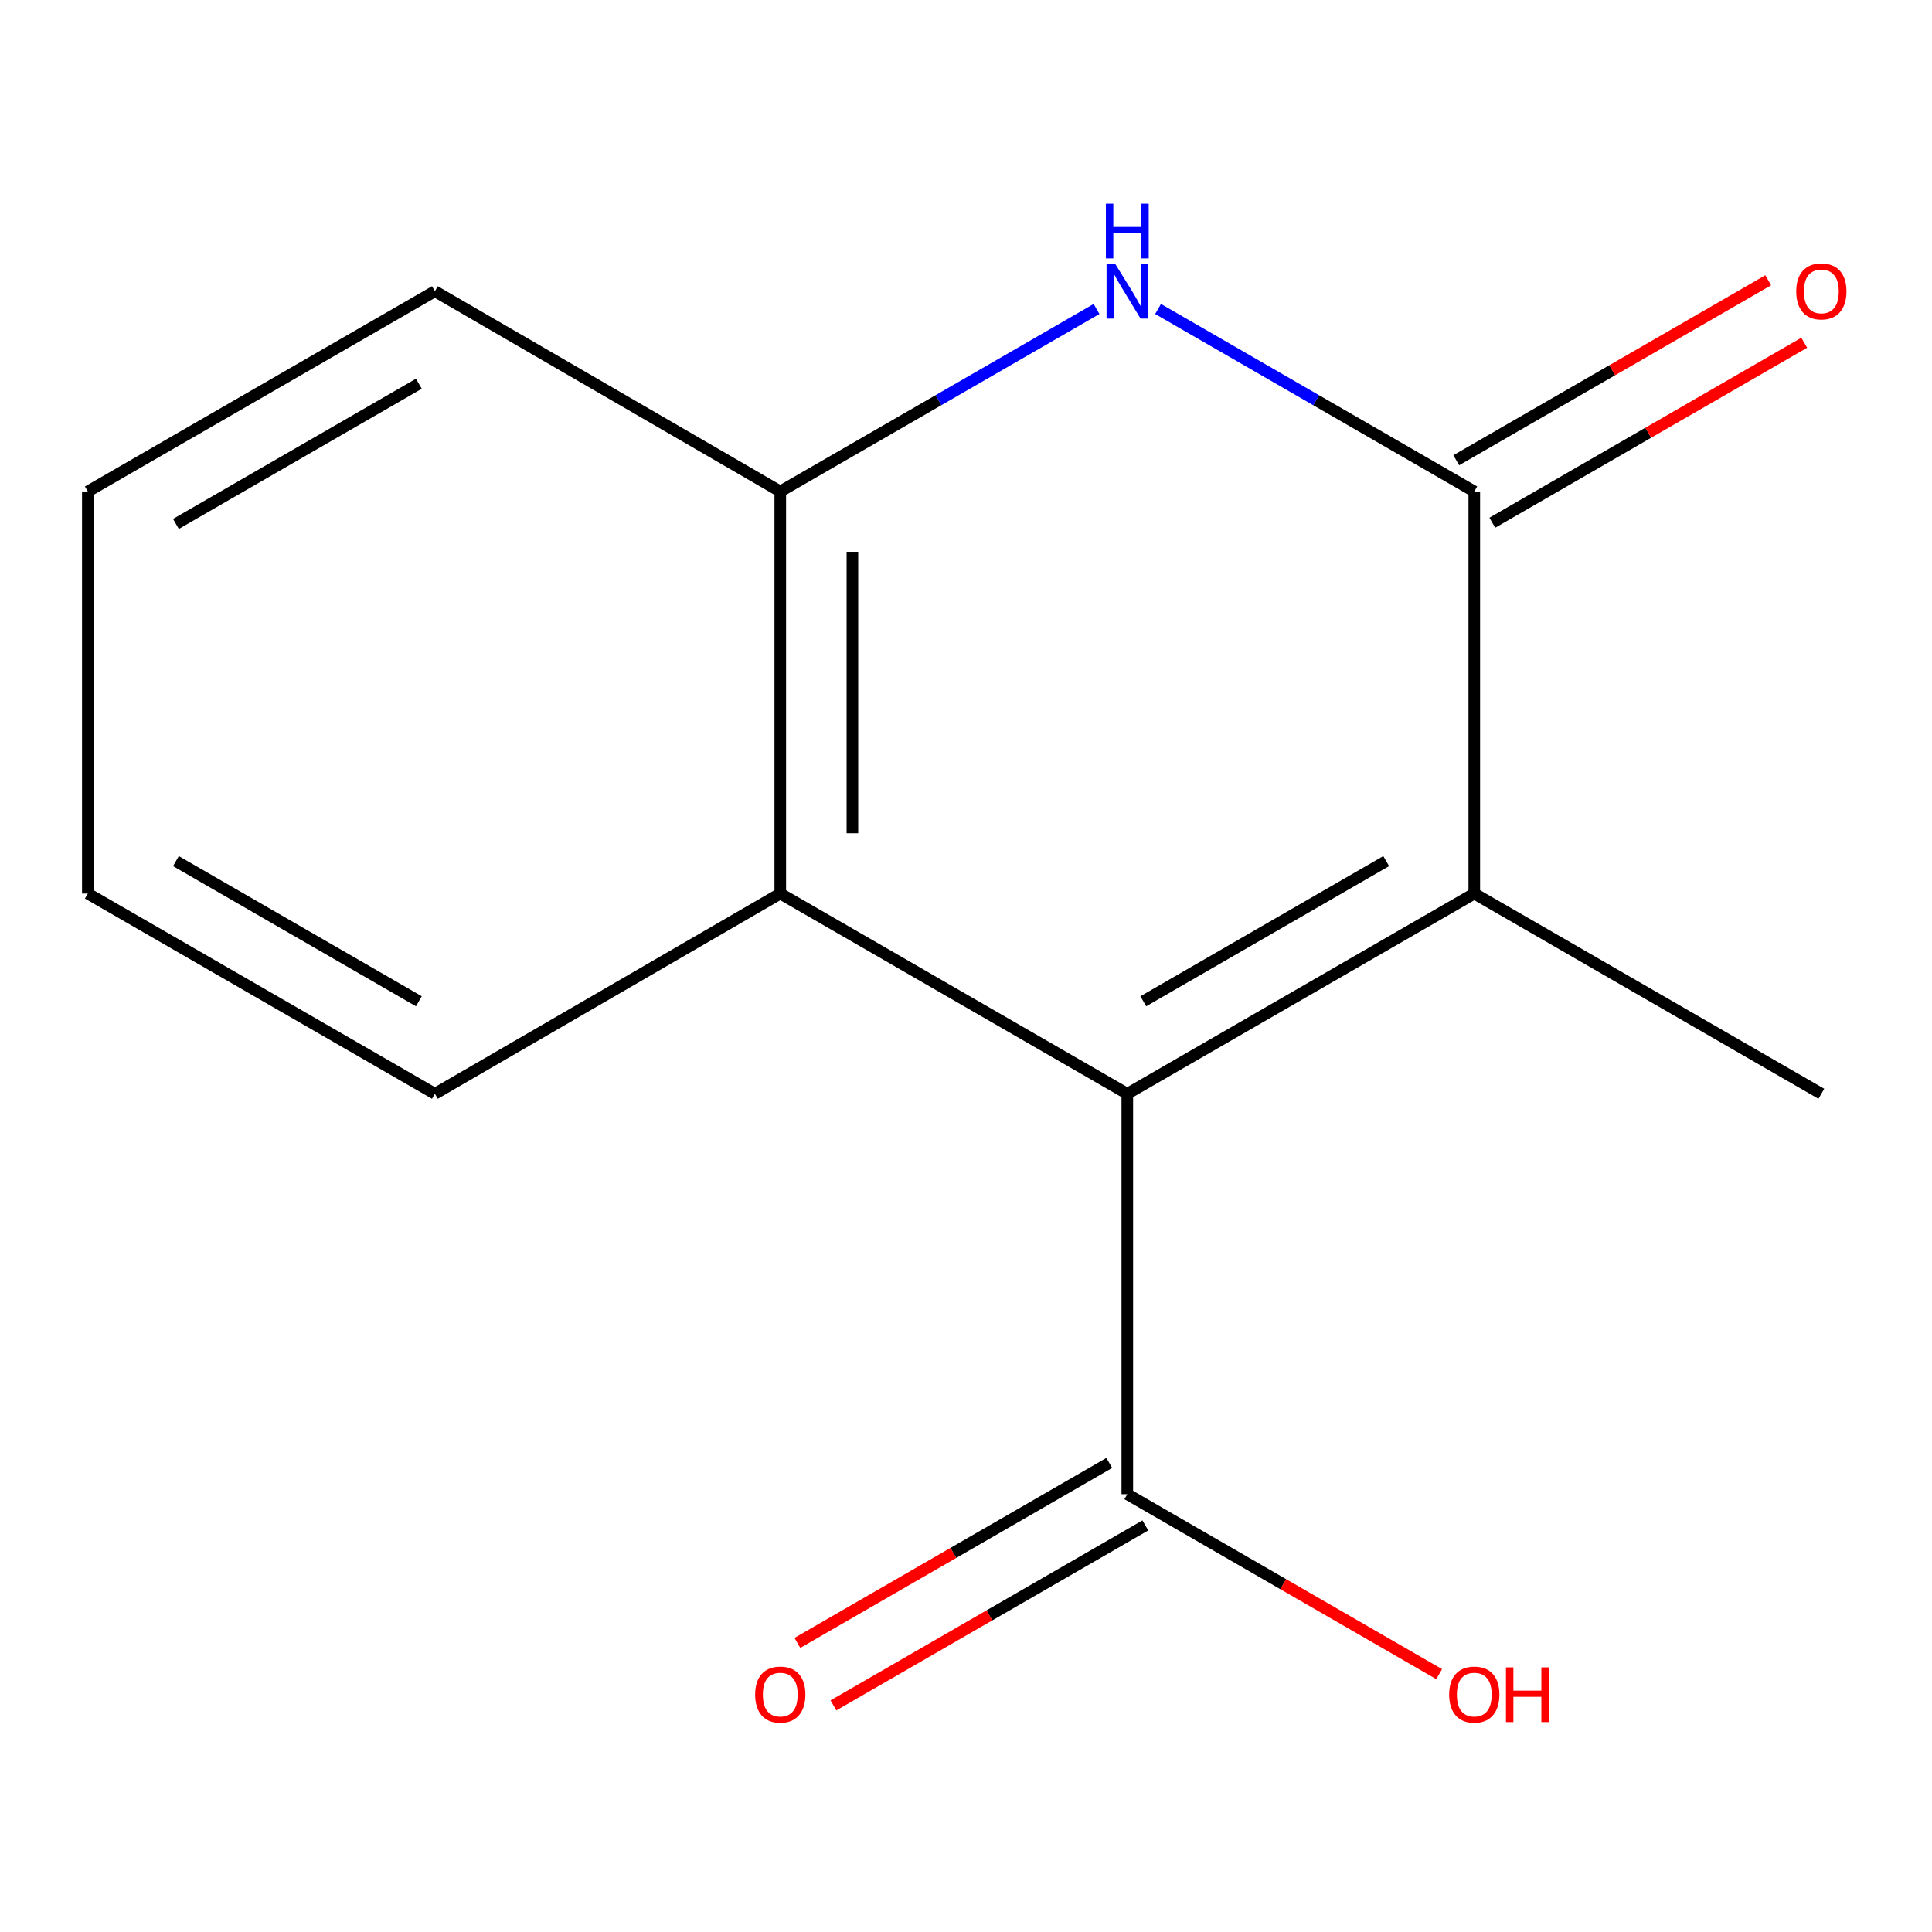 <?xml version='1.0' encoding='iso-8859-1'?>
<svg version='1.1' baseProfile='full'
              xmlns='http://www.w3.org/2000/svg'
                      xmlns:rdkit='http://www.rdkit.org/xml'
                      xmlns:xlink='http://www.w3.org/1999/xlink'
                  xml:space='preserve'
width='1000px' height='1000px' viewBox='0 0 1000 1000'>
<!-- END OF HEADER -->
<rect style='opacity:1.0;fill:#FFFFFF;stroke:none' width='1000' height='1000' x='0' y='0'> </rect>
<path class='bond-1' d='M 583.488,566.133 L 763.088,462.508' style='fill:none;fill-rule:evenodd;stroke:#000000;stroke-width:6px;stroke-linecap:butt;stroke-linejoin:miter;stroke-opacity:1' />
<path class='bond-1' d='M 591.769,518.251 L 717.489,445.714' style='fill:none;fill-rule:evenodd;stroke:#000000;stroke-width:6px;stroke-linecap:butt;stroke-linejoin:miter;stroke-opacity:1' />
<path class='bond-3' d='M 583.488,566.133 L 403.867,462.508' style='fill:none;fill-rule:evenodd;stroke:#000000;stroke-width:6px;stroke-linecap:butt;stroke-linejoin:miter;stroke-opacity:1' />
<path class='bond-5' d='M 583.488,566.133 L 583.488,773.381' style='fill:none;fill-rule:evenodd;stroke:#000000;stroke-width:6px;stroke-linecap:butt;stroke-linejoin:miter;stroke-opacity:1' />
<path class='bond-0' d='M 763.088,254.389 L 763.088,462.508' style='fill:none;fill-rule:evenodd;stroke:#000000;stroke-width:6px;stroke-linecap:butt;stroke-linejoin:miter;stroke-opacity:1' />
<path class='bond-6' d='M 772.416,270.558 L 853.145,223.981' style='fill:none;fill-rule:evenodd;stroke:#000000;stroke-width:6px;stroke-linecap:butt;stroke-linejoin:miter;stroke-opacity:1' />
<path class='bond-6' d='M 853.145,223.981 L 933.873,177.405' style='fill:none;fill-rule:evenodd;stroke:#FF0000;stroke-width:6px;stroke-linecap:butt;stroke-linejoin:miter;stroke-opacity:1' />
<path class='bond-6' d='M 753.759,238.22 L 834.487,191.643' style='fill:none;fill-rule:evenodd;stroke:#000000;stroke-width:6px;stroke-linecap:butt;stroke-linejoin:miter;stroke-opacity:1' />
<path class='bond-6' d='M 834.487,191.643 L 915.215,145.067' style='fill:none;fill-rule:evenodd;stroke:#FF0000;stroke-width:6px;stroke-linecap:butt;stroke-linejoin:miter;stroke-opacity:1' />
<path class='bond-14' d='M 763.088,254.389 L 681.25,207.161' style='fill:none;fill-rule:evenodd;stroke:#000000;stroke-width:6px;stroke-linecap:butt;stroke-linejoin:miter;stroke-opacity:1' />
<path class='bond-14' d='M 681.25,207.161 L 599.412,159.933' style='fill:none;fill-rule:evenodd;stroke:#0000FF;stroke-width:6px;stroke-linecap:butt;stroke-linejoin:miter;stroke-opacity:1' />
<path class='bond-9' d='M 763.088,462.508 L 942.729,566.133' style='fill:none;fill-rule:evenodd;stroke:#000000;stroke-width:6px;stroke-linecap:butt;stroke-linejoin:miter;stroke-opacity:1' />
<path class='bond-2' d='M 567.563,159.933 L 485.715,207.161' style='fill:none;fill-rule:evenodd;stroke:#0000FF;stroke-width:6px;stroke-linecap:butt;stroke-linejoin:miter;stroke-opacity:1' />
<path class='bond-2' d='M 485.715,207.161 L 403.867,254.389' style='fill:none;fill-rule:evenodd;stroke:#000000;stroke-width:6px;stroke-linecap:butt;stroke-linejoin:miter;stroke-opacity:1' />
<path class='bond-4' d='M 403.867,462.508 L 403.867,254.389' style='fill:none;fill-rule:evenodd;stroke:#000000;stroke-width:6px;stroke-linecap:butt;stroke-linejoin:miter;stroke-opacity:1' />
<path class='bond-4' d='M 441.201,431.29 L 441.201,285.607' style='fill:none;fill-rule:evenodd;stroke:#000000;stroke-width:6px;stroke-linecap:butt;stroke-linejoin:miter;stroke-opacity:1' />
<path class='bond-10' d='M 403.867,462.508 L 225.096,566.133' style='fill:none;fill-rule:evenodd;stroke:#000000;stroke-width:6px;stroke-linecap:butt;stroke-linejoin:miter;stroke-opacity:1' />
<path class='bond-11' d='M 403.867,254.389 L 225.096,150.744' style='fill:none;fill-rule:evenodd;stroke:#000000;stroke-width:6px;stroke-linecap:butt;stroke-linejoin:miter;stroke-opacity:1' />
<path class='bond-7' d='M 574.158,757.212 L 493.44,803.789' style='fill:none;fill-rule:evenodd;stroke:#000000;stroke-width:6px;stroke-linecap:butt;stroke-linejoin:miter;stroke-opacity:1' />
<path class='bond-7' d='M 493.44,803.789 L 412.721,850.365' style='fill:none;fill-rule:evenodd;stroke:#FF0000;stroke-width:6px;stroke-linecap:butt;stroke-linejoin:miter;stroke-opacity:1' />
<path class='bond-7' d='M 592.817,789.55 L 512.099,836.126' style='fill:none;fill-rule:evenodd;stroke:#000000;stroke-width:6px;stroke-linecap:butt;stroke-linejoin:miter;stroke-opacity:1' />
<path class='bond-7' d='M 512.099,836.126 L 431.381,882.702' style='fill:none;fill-rule:evenodd;stroke:#FF0000;stroke-width:6px;stroke-linecap:butt;stroke-linejoin:miter;stroke-opacity:1' />
<path class='bond-8' d='M 583.488,773.381 L 664.196,819.957' style='fill:none;fill-rule:evenodd;stroke:#000000;stroke-width:6px;stroke-linecap:butt;stroke-linejoin:miter;stroke-opacity:1' />
<path class='bond-8' d='M 664.196,819.957 L 744.904,866.532' style='fill:none;fill-rule:evenodd;stroke:#FF0000;stroke-width:6px;stroke-linecap:butt;stroke-linejoin:miter;stroke-opacity:1' />
<path class='bond-12' d='M 225.096,566.133 L 45.455,462.508' style='fill:none;fill-rule:evenodd;stroke:#000000;stroke-width:6px;stroke-linecap:butt;stroke-linejoin:miter;stroke-opacity:1' />
<path class='bond-12' d='M 216.805,518.249 L 91.056,445.712' style='fill:none;fill-rule:evenodd;stroke:#000000;stroke-width:6px;stroke-linecap:butt;stroke-linejoin:miter;stroke-opacity:1' />
<path class='bond-15' d='M 225.096,150.744 L 45.455,254.389' style='fill:none;fill-rule:evenodd;stroke:#000000;stroke-width:6px;stroke-linecap:butt;stroke-linejoin:miter;stroke-opacity:1' />
<path class='bond-15' d='M 216.808,198.629 L 91.058,271.18' style='fill:none;fill-rule:evenodd;stroke:#000000;stroke-width:6px;stroke-linecap:butt;stroke-linejoin:miter;stroke-opacity:1' />
<path class='bond-13' d='M 45.455,462.508 L 45.455,254.389' style='fill:none;fill-rule:evenodd;stroke:#000000;stroke-width:6px;stroke-linecap:butt;stroke-linejoin:miter;stroke-opacity:1' />
<path  class='atom-3' d='M 577.228 136.584
L 586.508 151.584
Q 587.428 153.064, 588.908 155.744
Q 590.388 158.424, 590.468 158.584
L 590.468 136.584
L 594.228 136.584
L 594.228 164.904
L 590.348 164.904
L 580.388 148.504
Q 579.228 146.584, 577.988 144.384
Q 576.788 142.184, 576.428 141.504
L 576.428 164.904
L 572.748 164.904
L 572.748 136.584
L 577.228 136.584
' fill='#0000FF'/>
<path  class='atom-3' d='M 572.408 105.432
L 576.248 105.432
L 576.248 117.472
L 590.728 117.472
L 590.728 105.432
L 594.568 105.432
L 594.568 133.752
L 590.728 133.752
L 590.728 120.672
L 576.248 120.672
L 576.248 133.752
L 572.408 133.752
L 572.408 105.432
' fill='#0000FF'/>
<path  class='atom-7' d='M 929.729 150.824
Q 929.729 144.024, 933.089 140.224
Q 936.449 136.424, 942.729 136.424
Q 949.009 136.424, 952.369 140.224
Q 955.729 144.024, 955.729 150.824
Q 955.729 157.704, 952.329 161.624
Q 948.929 165.504, 942.729 165.504
Q 936.489 165.504, 933.089 161.624
Q 929.729 157.744, 929.729 150.824
M 942.729 162.304
Q 947.049 162.304, 949.369 159.424
Q 951.729 156.504, 951.729 150.824
Q 951.729 145.264, 949.369 142.464
Q 947.049 139.624, 942.729 139.624
Q 938.409 139.624, 936.049 142.424
Q 933.729 145.224, 933.729 150.824
Q 933.729 156.544, 936.049 159.424
Q 938.409 162.304, 942.729 162.304
' fill='#FF0000'/>
<path  class='atom-8' d='M 390.867 877.106
Q 390.867 870.306, 394.227 866.506
Q 397.587 862.706, 403.867 862.706
Q 410.147 862.706, 413.507 866.506
Q 416.867 870.306, 416.867 877.106
Q 416.867 883.986, 413.467 887.906
Q 410.067 891.786, 403.867 891.786
Q 397.627 891.786, 394.227 887.906
Q 390.867 884.026, 390.867 877.106
M 403.867 888.586
Q 408.187 888.586, 410.507 885.706
Q 412.867 882.786, 412.867 877.106
Q 412.867 871.546, 410.507 868.746
Q 408.187 865.906, 403.867 865.906
Q 399.547 865.906, 397.187 868.706
Q 394.867 871.506, 394.867 877.106
Q 394.867 882.826, 397.187 885.706
Q 399.547 888.586, 403.867 888.586
' fill='#FF0000'/>
<path  class='atom-9' d='M 750.088 877.106
Q 750.088 870.306, 753.448 866.506
Q 756.808 862.706, 763.088 862.706
Q 769.368 862.706, 772.728 866.506
Q 776.088 870.306, 776.088 877.106
Q 776.088 883.986, 772.688 887.906
Q 769.288 891.786, 763.088 891.786
Q 756.848 891.786, 753.448 887.906
Q 750.088 884.026, 750.088 877.106
M 763.088 888.586
Q 767.408 888.586, 769.728 885.706
Q 772.088 882.786, 772.088 877.106
Q 772.088 871.546, 769.728 868.746
Q 767.408 865.906, 763.088 865.906
Q 758.768 865.906, 756.408 868.706
Q 754.088 871.506, 754.088 877.106
Q 754.088 882.826, 756.408 885.706
Q 758.768 888.586, 763.088 888.586
' fill='#FF0000'/>
<path  class='atom-9' d='M 779.488 863.026
L 783.328 863.026
L 783.328 875.066
L 797.808 875.066
L 797.808 863.026
L 801.648 863.026
L 801.648 891.346
L 797.808 891.346
L 797.808 878.266
L 783.328 878.266
L 783.328 891.346
L 779.488 891.346
L 779.488 863.026
' fill='#FF0000'/>
</svg>
